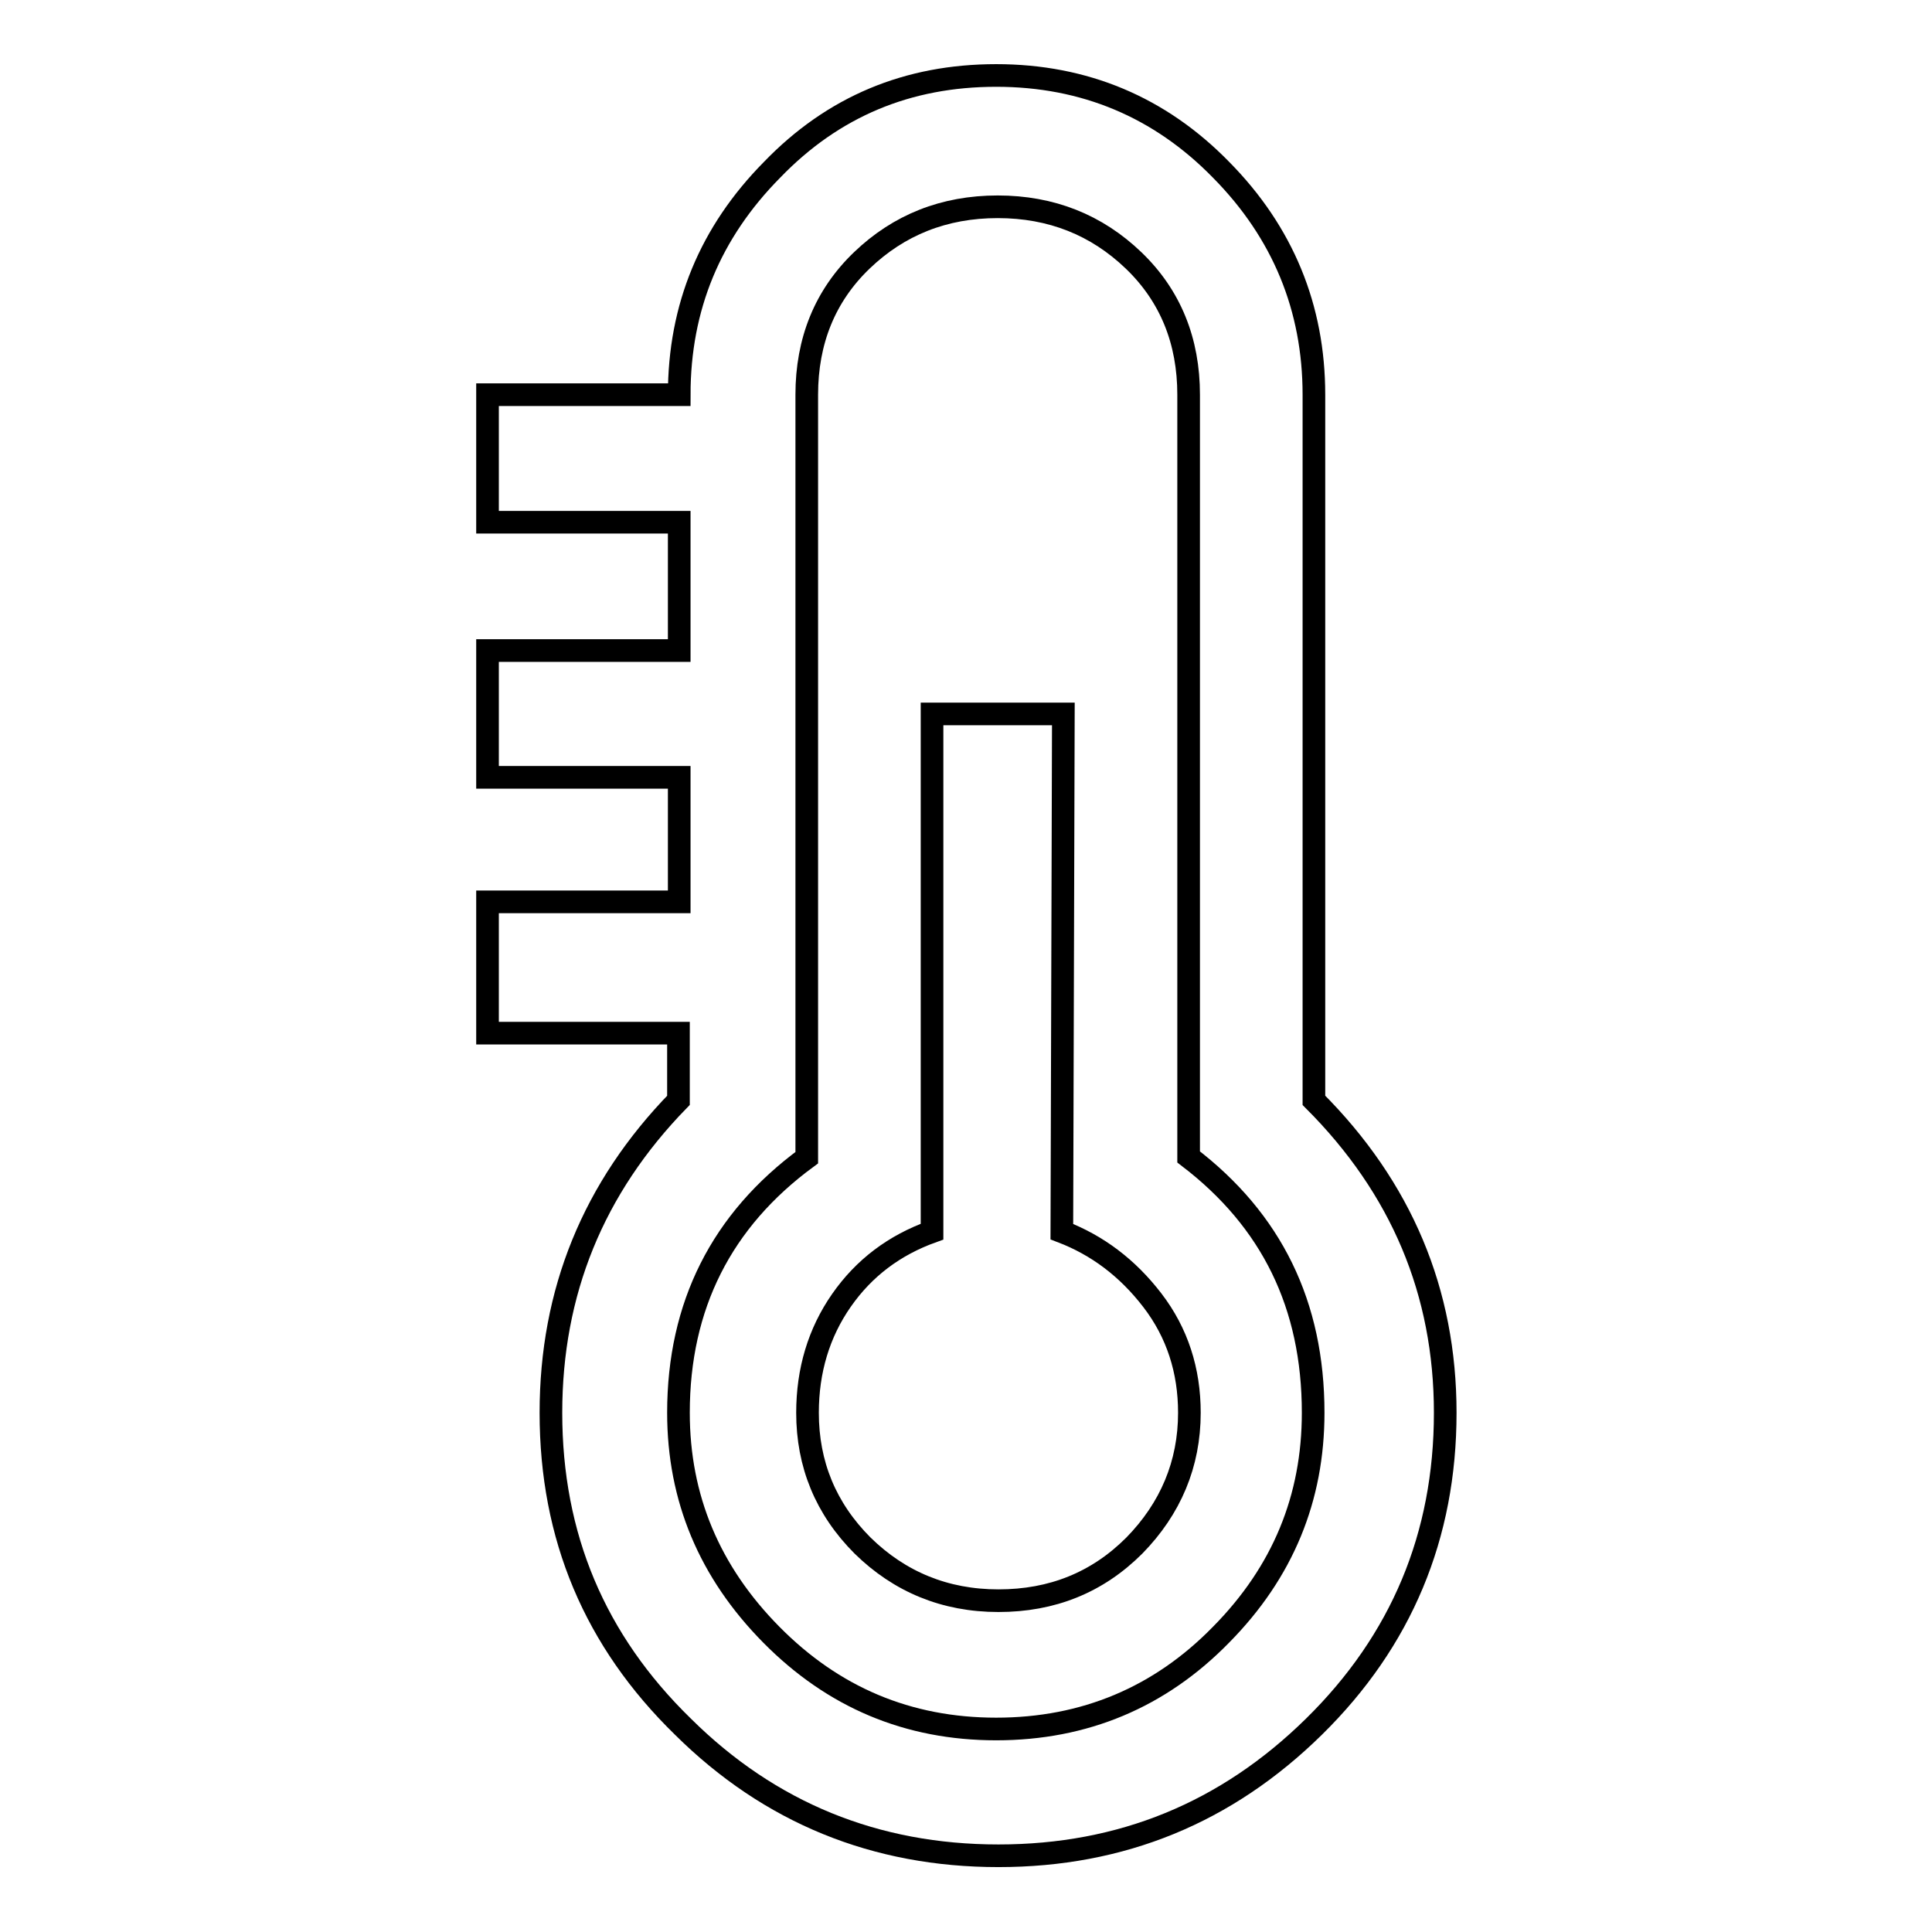 <?xml version="1.0" encoding="utf-8"?>
<!-- Svg Vector Icons : http://www.onlinewebfonts.com/icon -->
<!DOCTYPE svg PUBLIC "-//W3C//DTD SVG 1.1//EN" "http://www.w3.org/Graphics/SVG/1.1/DTD/svg11.dtd">
<svg version="1.1" xmlns="http://www.w3.org/2000/svg" xmlns:xlink="http://www.w3.org/1999/xlink" x="0px" y="0px" viewBox="0 0 256 256" enable-background="new 0 0 256 256" xml:space="preserve">
<g><g><path stroke-width="3" fill-opacity="0" stroke="#000000"  d="M174.1,145.8c11.6,11.6,17.4,25.4,17.4,41.4c0,16.3-5.8,30.2-17.4,41.6c-11.6,11.4-25.5,17.1-41.8,17.1s-30.3-5.7-41.8-17.1C78.8,217.4,73,203.6,73,187.2c0-16,5.6-29.8,16.9-41.4v-8.9H64.6v-17.4h25.4v-16.5H64.6V86.2h25.4V69.2H64.6V52.3h25.4c0-11.6,4.1-21.5,12.3-29.8C110.4,14.1,120.3,10,132,10c11.7,0,21.7,4.2,29.8,12.5c8.2,8.3,12.3,18.3,12.3,29.8L174.1,145.8L174.1,145.8L174.1,145.8z M89.9,187.2c0,11.3,4.1,21.1,12.3,29.4c8.2,8.3,18.1,12.5,29.8,12.5s21.7-4.2,29.8-12.5c8.2-8.3,12.2-18.1,12.2-29.4c0-14.3-5.5-25.5-16.5-33.9V52.3c0-7.1-2.4-13.1-7.3-17.8c-4.9-4.7-10.9-7.1-18-7.1c-7.1,0-13.1,2.4-18,7.1c-4.9,4.7-7.3,10.7-7.3,17.8v101.1C95.6,161.7,89.9,173,89.9,187.2z M140.7,163.2c4.7,1.8,8.7,4.8,12,9.1c3.3,4.3,4.9,9.3,4.9,14.9c0,6.8-2.5,12.7-7.3,17.6c-4.9,4.9-10.9,7.3-18,7.3s-13.1-2.5-18-7.3c-4.9-4.9-7.3-10.8-7.3-17.6c0-5.6,1.5-10.6,4.5-14.9c3-4.3,7-7.3,12-9.1V94.6h17.4L140.7,163.2L140.7,163.2z"/></g></g>
</svg>
